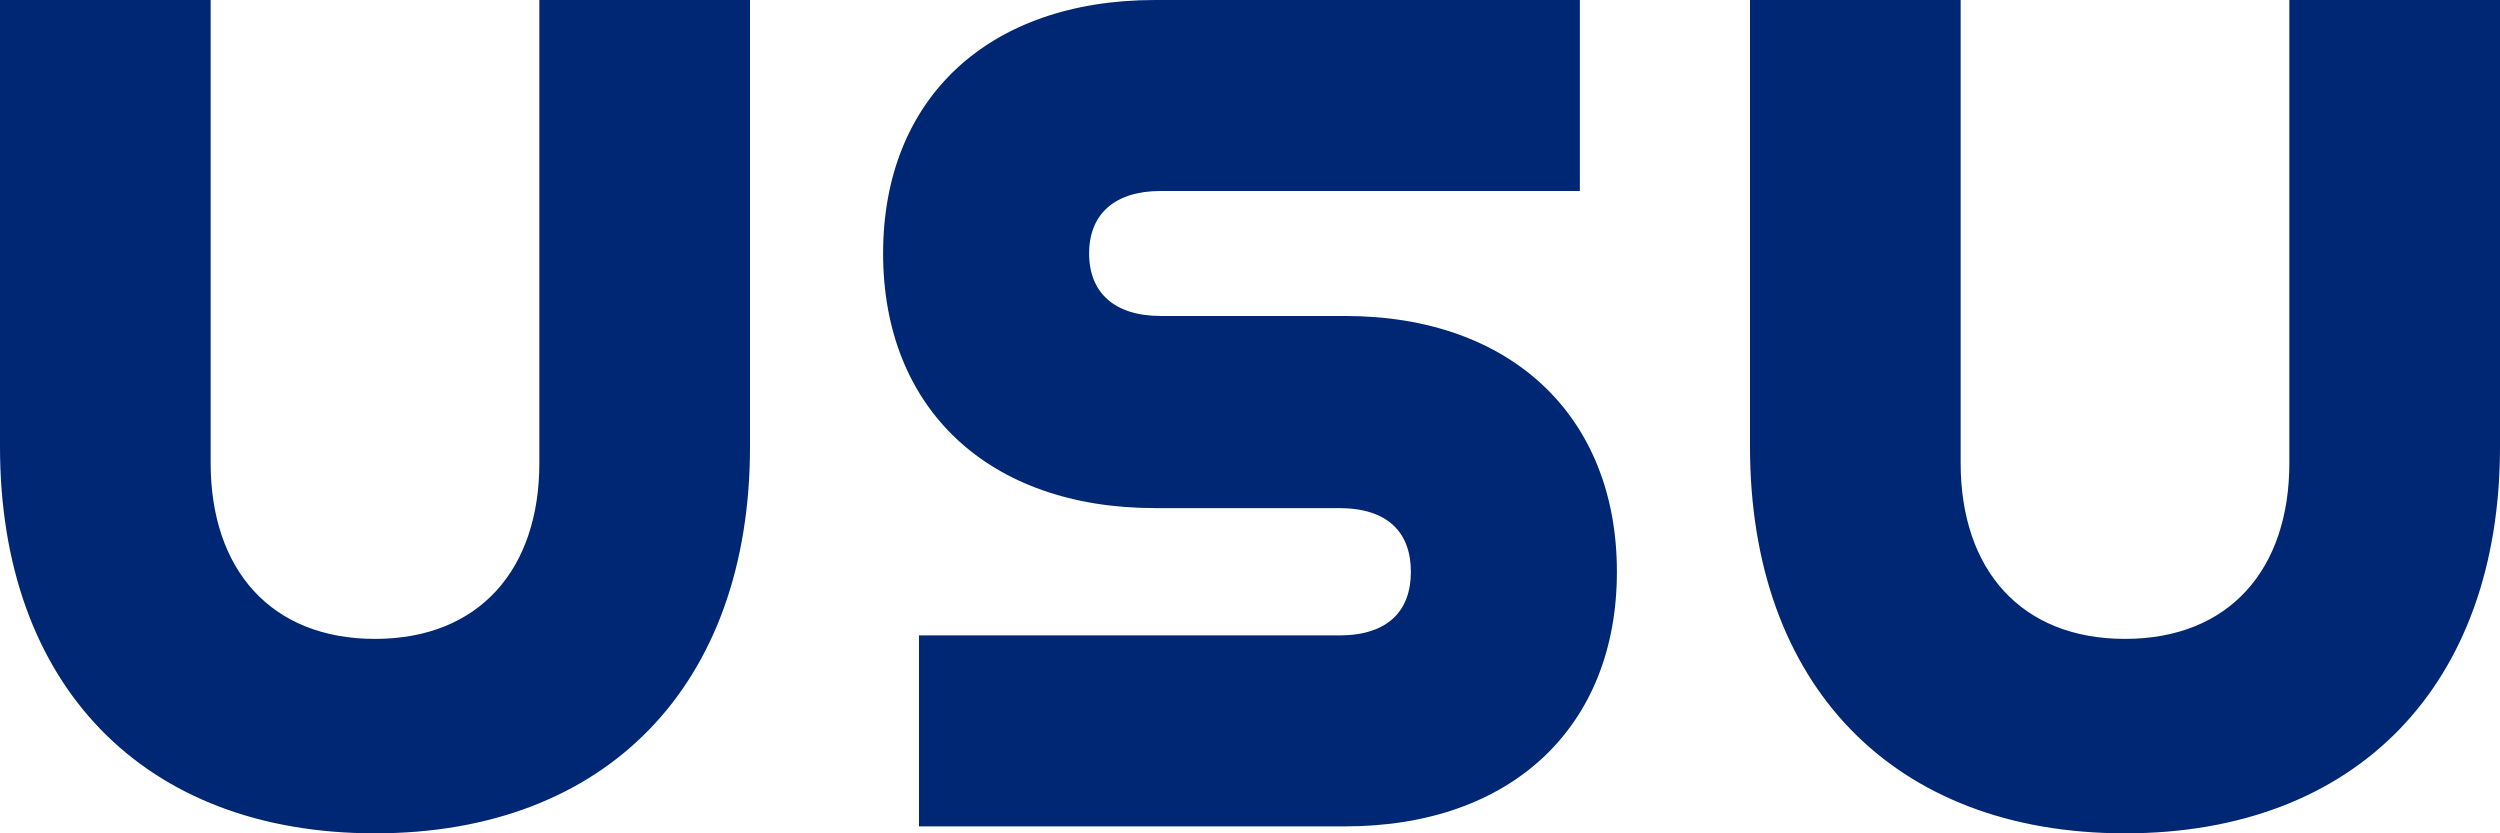 <?xml version="1.0" encoding="UTF-8"?>
<svg id="Ebene_1" data-name="Ebene 1" xmlns="http://www.w3.org/2000/svg" viewBox="0 0 2160 720">
  <defs>
    <style>
      .cls-1 {
        fill: #002773;
      }
    </style>
  </defs>
  <path class="cls-1" d="M182,0v400c0,92,52,152,142,152s142-60,142-152V0h182v386c0,206-124,334-324,334S0,592,0,386V0h182ZM794,549h363c42,0,62-21,62-55s-20-55-62-55h-159c-144,0-235-86-235-220S854,0,998,0h367v165h-362c-40,0-62,20-62,54s22,54,62,54h159c144,0,235,87,235,221s-91,220-235,220h-368v-165ZM1694,0v400c0,92,52,152,142,152s142-60,142-152V0h182v386c0,206-124,334-324,334s-324-128-324-334V0h182Z"/>
</svg>